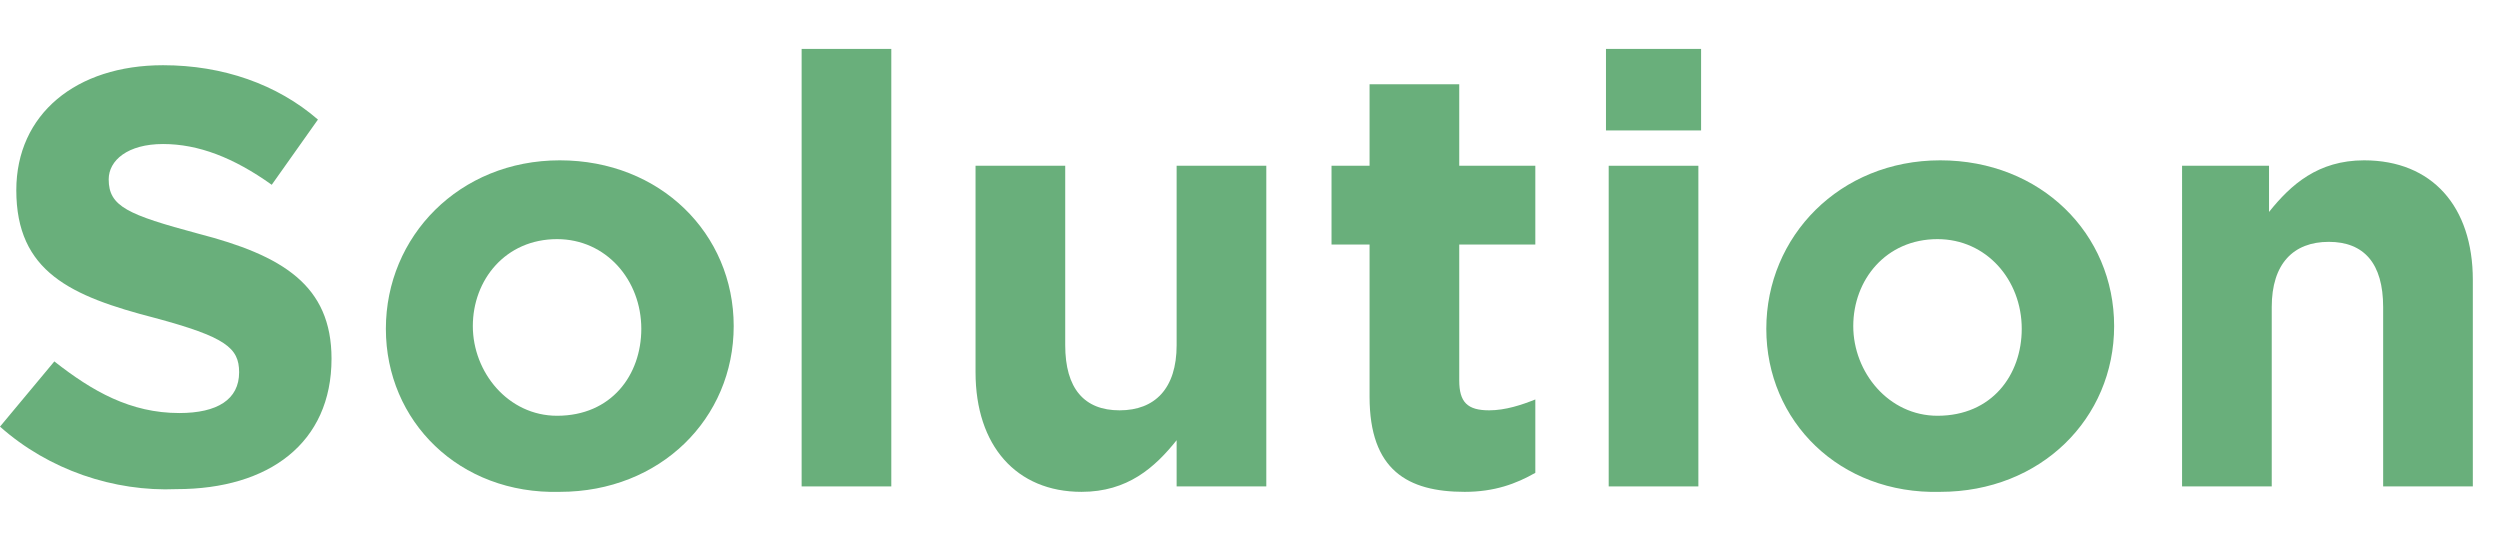 <?xml version="1.0" encoding="utf-8"?>
<!-- Generator: Adobe Illustrator 28.2.0, SVG Export Plug-In . SVG Version: 6.00 Build 0)  -->
<svg version="1.1" id="レイヤー_1" xmlns="http://www.w3.org/2000/svg" xmlns:xlink="http://www.w3.org/1999/xlink" x="0px"
	 y="0px" viewBox="0 0 92 20" style="enable-background:new 0 0 92 20;" xml:space="preserve">
<style type="text/css">
	.st0{fill:#69AF7B;}
</style>
<g>
	<path class="st0" d="M0,15.7l2-2.4c1.4,1.1,2.8,1.9,4.6,1.9c1.4,0,2.2-0.5,2.2-1.5v0c0-0.9-0.5-1.3-3.1-2C2.6,10.9,0.6,10,0.6,7v0
		c0-2.8,2.2-4.6,5.4-4.6c2.2,0,4.2,0.7,5.7,2L10,6.8C8.6,5.8,7.3,5.3,6,5.3S4,5.9,4,6.6v0c0,1,0.7,1.3,3.3,2
		c3.1,0.8,4.9,1.9,4.9,4.6v0c0,3.1-2.3,4.8-5.7,4.8C4.2,18.1,1.8,17.3,0,15.7z"/>
	<path class="st0" d="M14.2,12.1L14.2,12.1c0-3.4,2.7-6.2,6.4-6.2c3.7,0,6.4,2.7,6.4,6.1v0c0,3.4-2.7,6.1-6.4,6.1
		C16.9,18.2,14.2,15.5,14.2,12.1z M23.6,12.1L23.6,12.1c0-1.8-1.3-3.3-3.1-3.3c-1.9,0-3.1,1.5-3.1,3.2v0c0,1.7,1.3,3.3,3.1,3.3
		C22.5,15.3,23.6,13.8,23.6,12.1z"/>
	<path class="st0" d="M29.5,1.8h3.3v16.1h-3.3V1.8z"/>
	<path class="st0" d="M35.9,13.7V6.1h3.3v6.6c0,1.6,0.7,2.4,2,2.4c1.3,0,2.1-0.8,2.1-2.4V6.1h3.3v11.8h-3.3v-1.7
		c-0.8,1-1.8,1.9-3.5,1.9C37.4,18.1,35.9,16.4,35.9,13.7z"/>
	<path class="st0" d="M50.4,14.6V9H49V6.1h1.4v-3h3.3v3h2.8V9h-2.8v5c0,0.8,0.3,1.1,1.1,1.1c0.6,0,1.2-0.2,1.7-0.4v2.7
		c-0.7,0.4-1.5,0.7-2.6,0.7C51.8,18.1,50.4,17.3,50.4,14.6z"/>
	<path class="st0" d="M59.1,1.8h3.5v3h-3.5V1.8z M59.2,6.1h3.3v11.8h-3.3V6.1z"/>
	<path class="st0" d="M65,12.1L65,12.1c0-3.4,2.7-6.2,6.4-6.2c3.7,0,6.4,2.7,6.4,6.1v0c0,3.4-2.7,6.1-6.4,6.1
		C67.7,18.2,65,15.5,65,12.1z M74.4,12.1L74.4,12.1c0-1.8-1.3-3.3-3.1-3.3c-1.9,0-3.1,1.5-3.1,3.2v0c0,1.7,1.3,3.3,3.1,3.3
		C73.3,15.3,74.4,13.8,74.4,12.1z"/>
	<path class="st0" d="M80.2,6.1h3.3v1.7c0.8-1,1.8-1.9,3.5-1.9c2.5,0,4,1.7,4,4.4v7.6h-3.3v-6.6c0-1.6-0.7-2.4-2-2.4
		s-2.1,0.8-2.1,2.4v6.6h-3.3V6.1z"/>
</g>
</svg>
